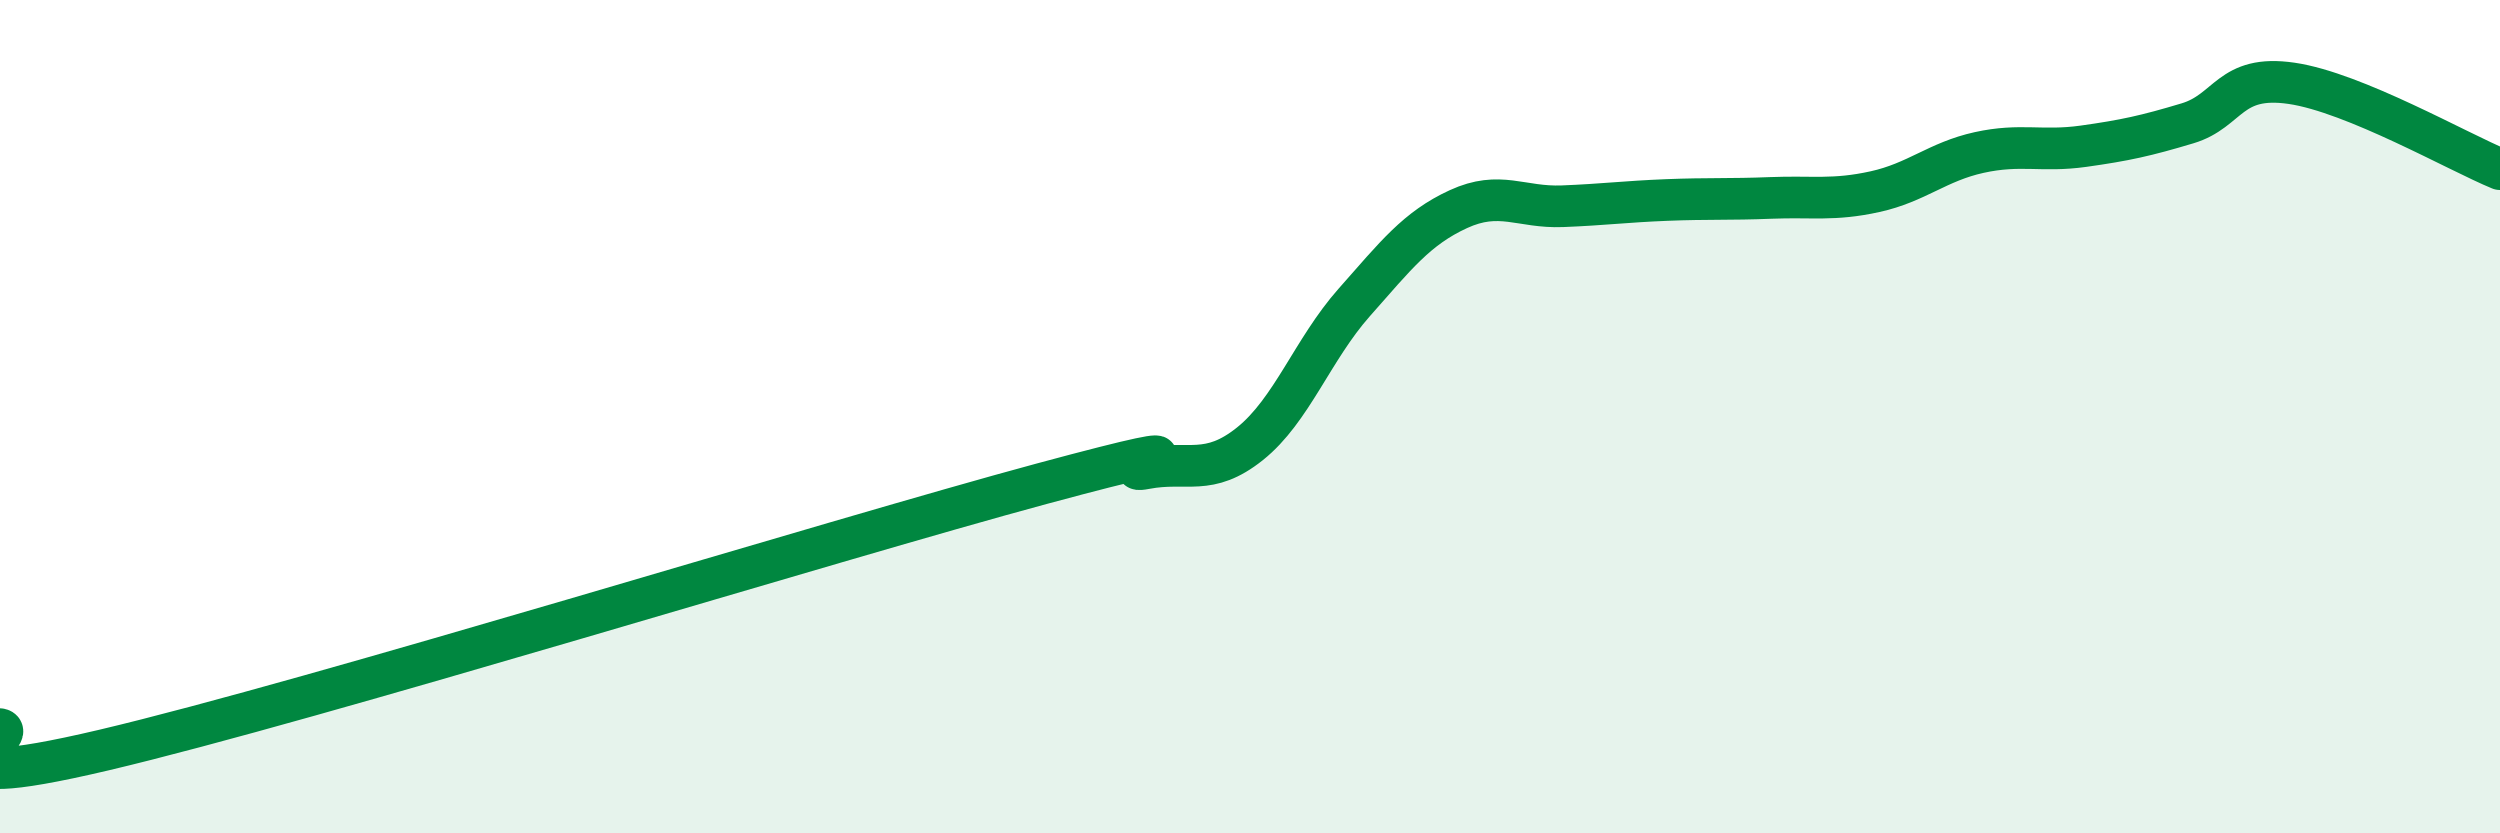 
    <svg width="60" height="20" viewBox="0 0 60 20" xmlns="http://www.w3.org/2000/svg">
      <path
        d="M 0,17.5 C 0.5,17.6 -2.5,19.18 2.5,18 C 7.5,16.82 20,12.96 25,11.61 C 30,10.26 26.5,11.43 27.5,11.24 C 28.5,11.05 29,11.45 30,10.65 C 31,9.85 31.5,8.39 32.5,7.26 C 33.5,6.13 34,5.48 35,5.02 C 36,4.56 36.5,4.99 37.5,4.95 C 38.5,4.91 39,4.84 40,4.8 C 41,4.76 41.5,4.79 42.5,4.75 C 43.5,4.71 44,4.82 45,4.6 C 46,4.38 46.5,3.88 47.5,3.66 C 48.5,3.44 49,3.65 50,3.51 C 51,3.37 51.5,3.26 52.5,2.96 C 53.5,2.66 53.5,1.78 55,2 C 56.5,2.22 59,3.65 60,4.06L60 20L0 20Z"
        fill="#008740"
        opacity="0.1"
        stroke-linecap="round"
        stroke-linejoin="round"
      />
      <path
        d="M 0,17.5 C 0.5,17.6 -2.5,19.18 2.5,18 C 7.5,16.82 20,12.96 25,11.61 C 30,10.26 26.5,11.43 27.5,11.24 C 28.5,11.05 29,11.45 30,10.65 C 31,9.85 31.5,8.39 32.5,7.26 C 33.5,6.13 34,5.48 35,5.02 C 36,4.56 36.5,4.99 37.5,4.95 C 38.5,4.91 39,4.84 40,4.8 C 41,4.76 41.5,4.79 42.5,4.75 C 43.5,4.71 44,4.82 45,4.6 C 46,4.38 46.5,3.88 47.5,3.66 C 48.5,3.44 49,3.65 50,3.51 C 51,3.37 51.5,3.26 52.5,2.96 C 53.5,2.66 53.5,1.78 55,2 C 56.5,2.22 59,3.65 60,4.06"
        stroke="#008740"
        stroke-width="1"
        fill="none"
        stroke-linecap="round"
        stroke-linejoin="round"
      />
    </svg>
  